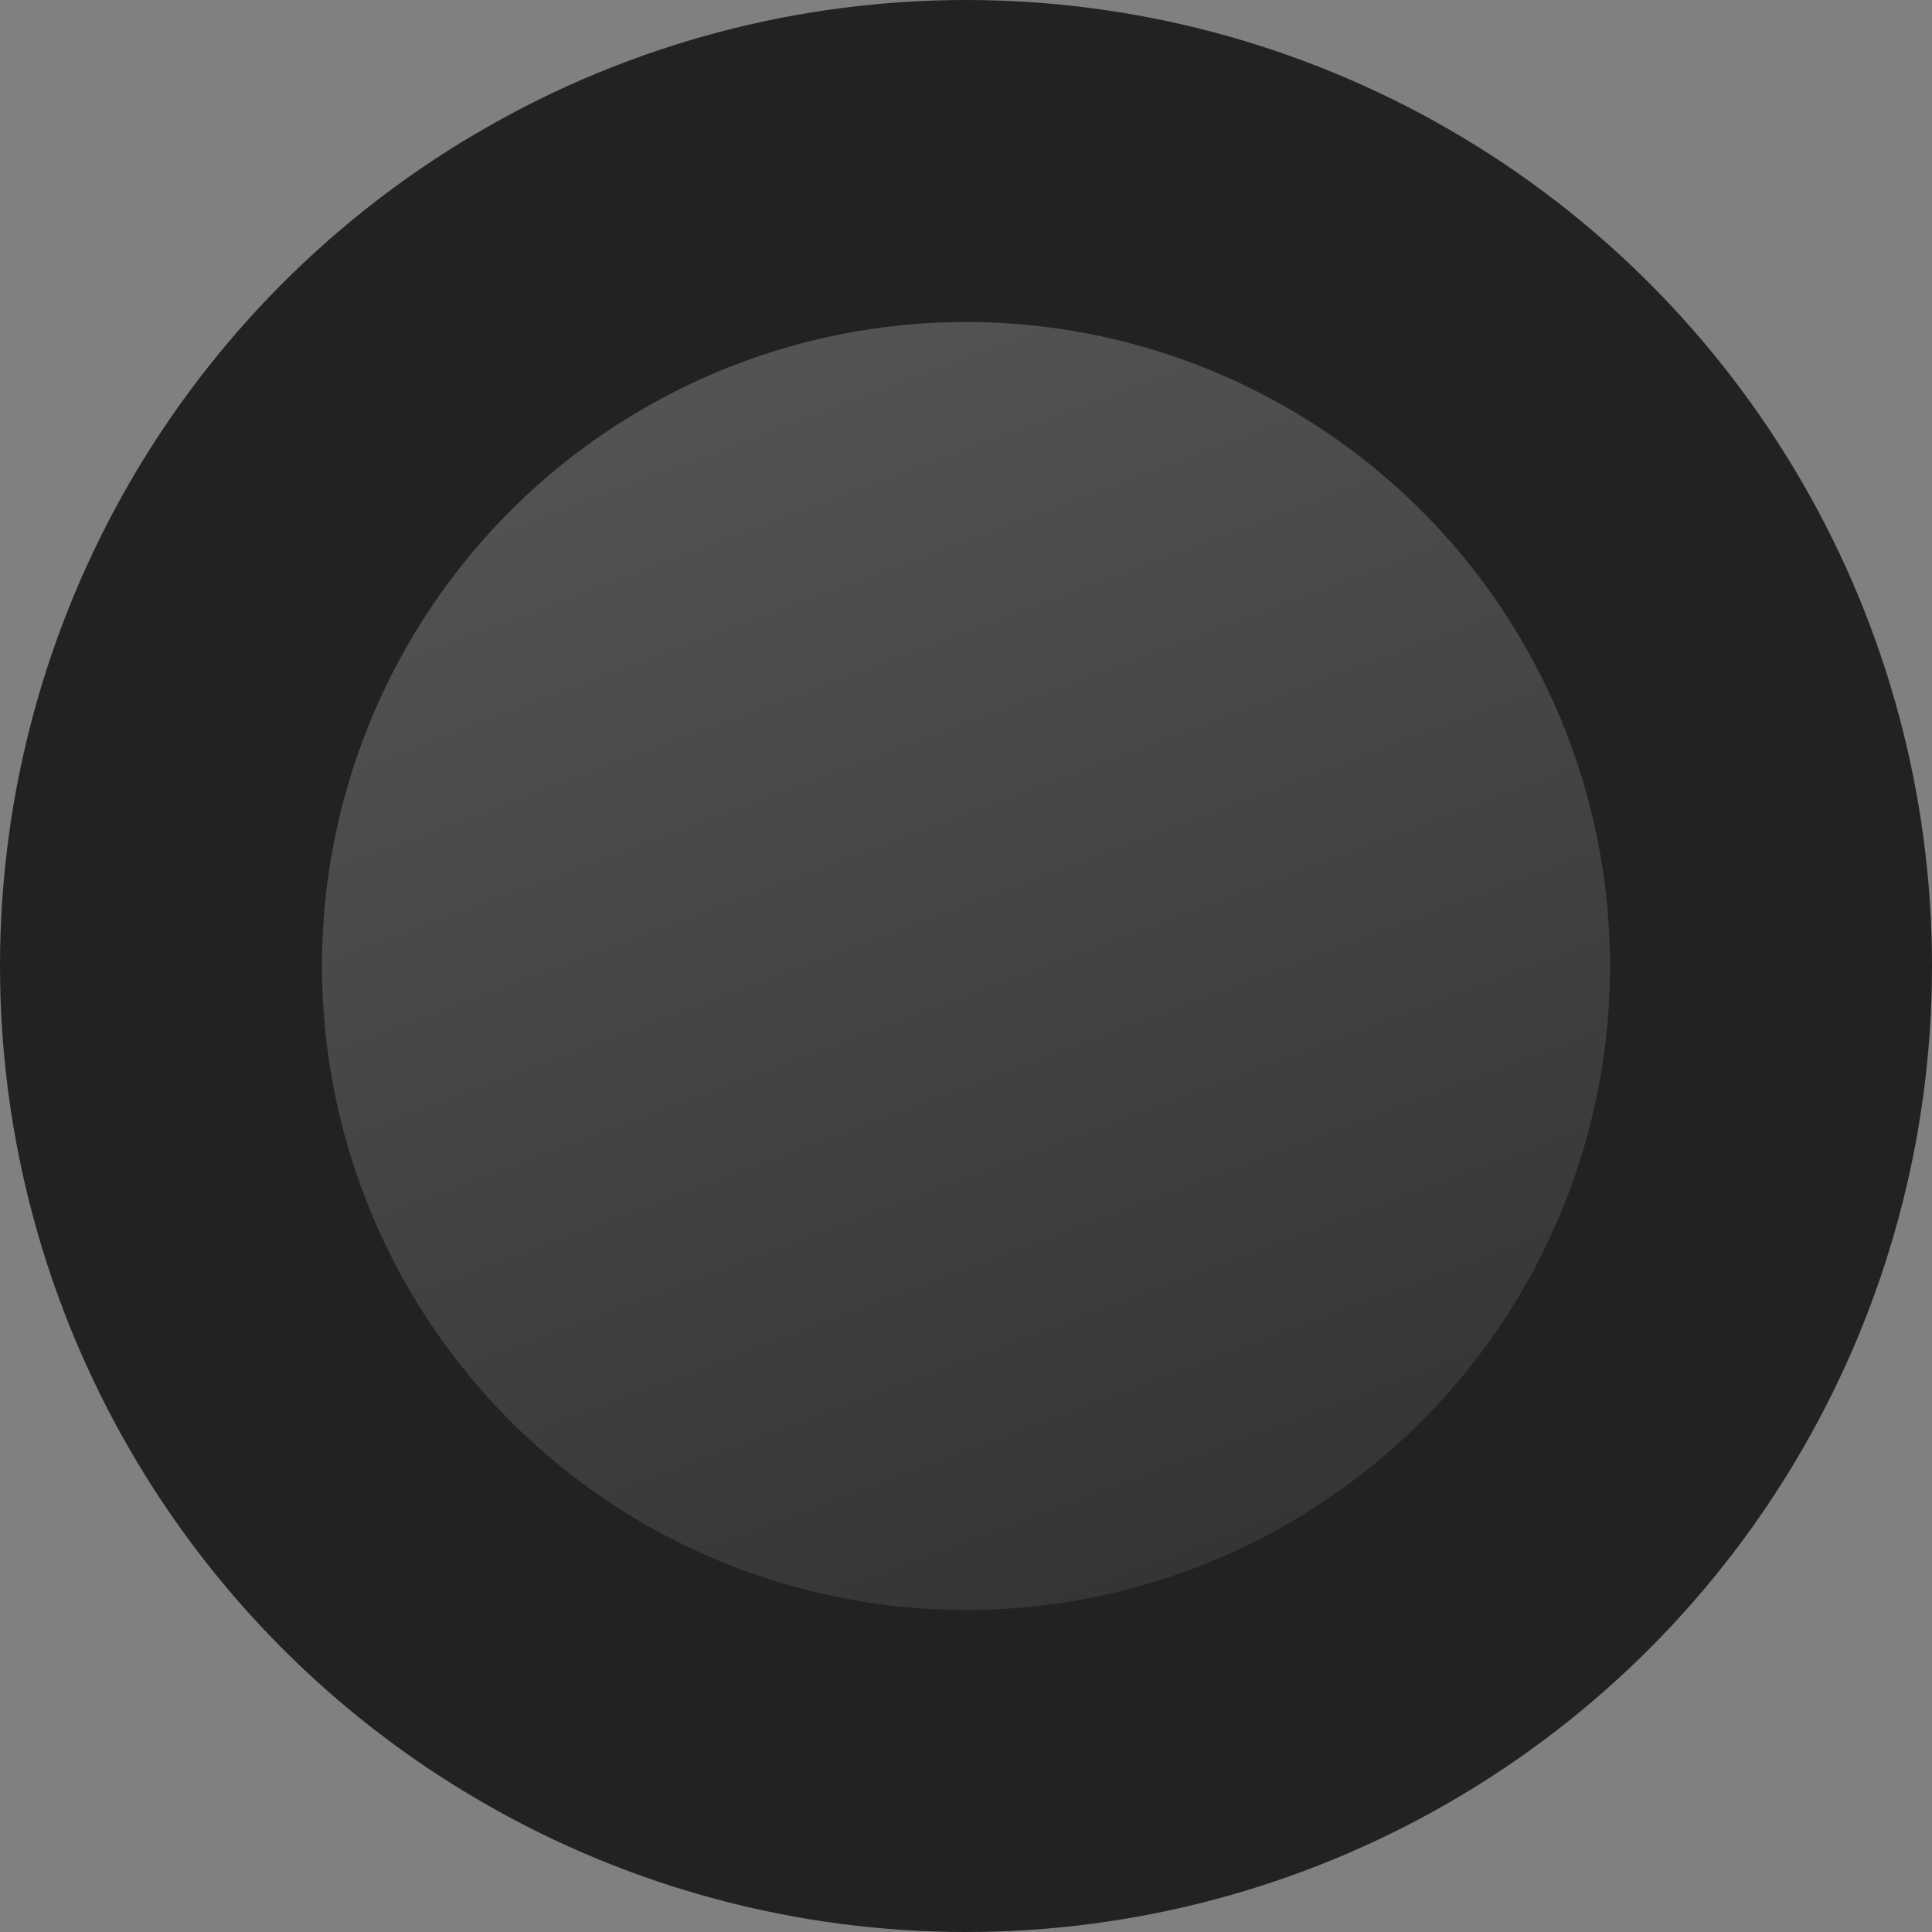 <?xml version="1.0" encoding="UTF-8"?> <svg xmlns="http://www.w3.org/2000/svg" width="12" height="12" viewBox="0 0 12 12" fill="none"><rect x="0" y="0" width="12" height="12" fill="#808080" stroke="none"/><circle cx="6" cy="6" r="5" fill="white"></circle><circle cx="6" cy="6" r="5" fill="url(#paint0_linear_318_1293)"></circle><circle cx="6" cy="6" r="5" stroke="#222222" stroke-width="2"></circle><defs><linearGradient id="paint0_linear_318_1293" x1="2.4" y1="2.88469e-08" x2="7.8" y2="14.4" gradientUnits="userSpaceOnUse"><stop stop-color="#5E5E5E"></stop><stop offset="1" stop-color="#242424"></stop></linearGradient></defs></svg> 